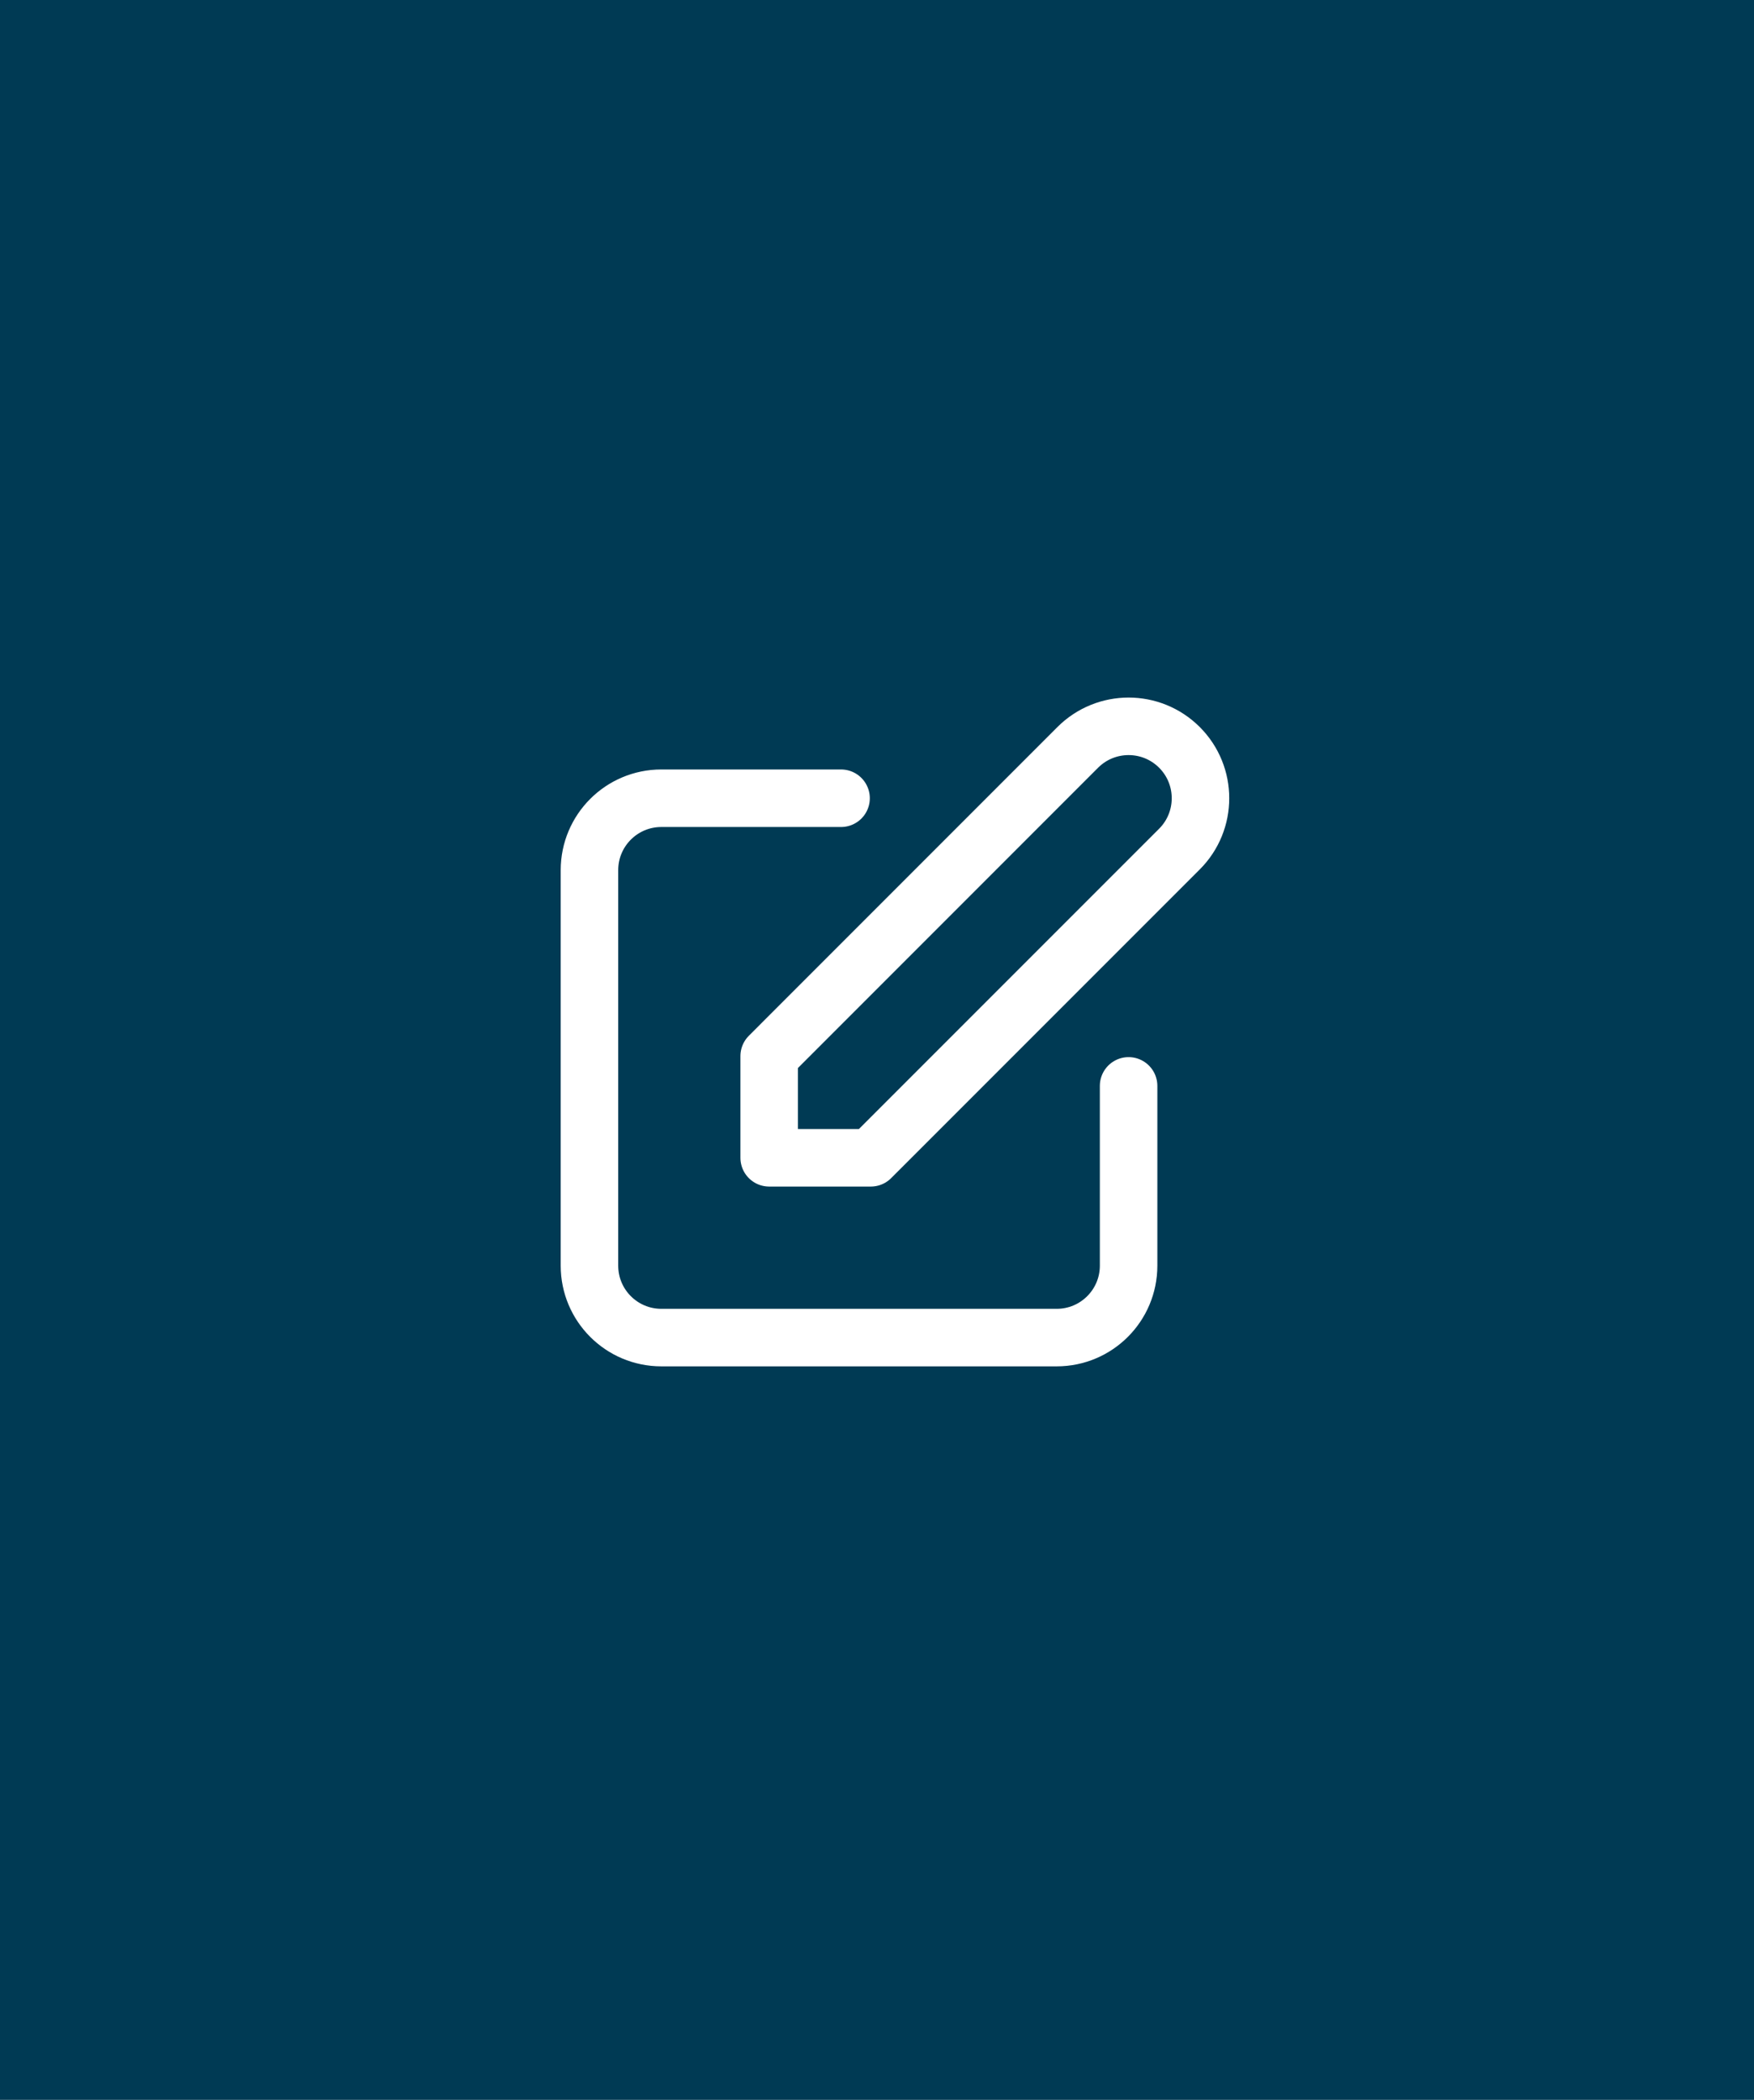 <svg xmlns="http://www.w3.org/2000/svg" width="61" height="73" viewBox="0 0 61 73" fill="none"><rect width="61" height="73" fill="#003A54"></rect><path d="M29.25 27.75H23C21.619 27.75 20.5 28.869 20.5 30.25V44C20.5 45.381 21.619 46.5 23 46.5H36.75C38.131 46.5 39.25 45.381 39.25 44V37.75M37.482 25.982C38.459 25.006 40.041 25.006 41.018 25.982C41.994 26.959 41.994 28.541 41.018 29.518L30.285 40.25H26.75L26.75 36.715L37.482 25.982Z" stroke="white" stroke-width="2" stroke-linecap="round" stroke-linejoin="round"></path></svg>